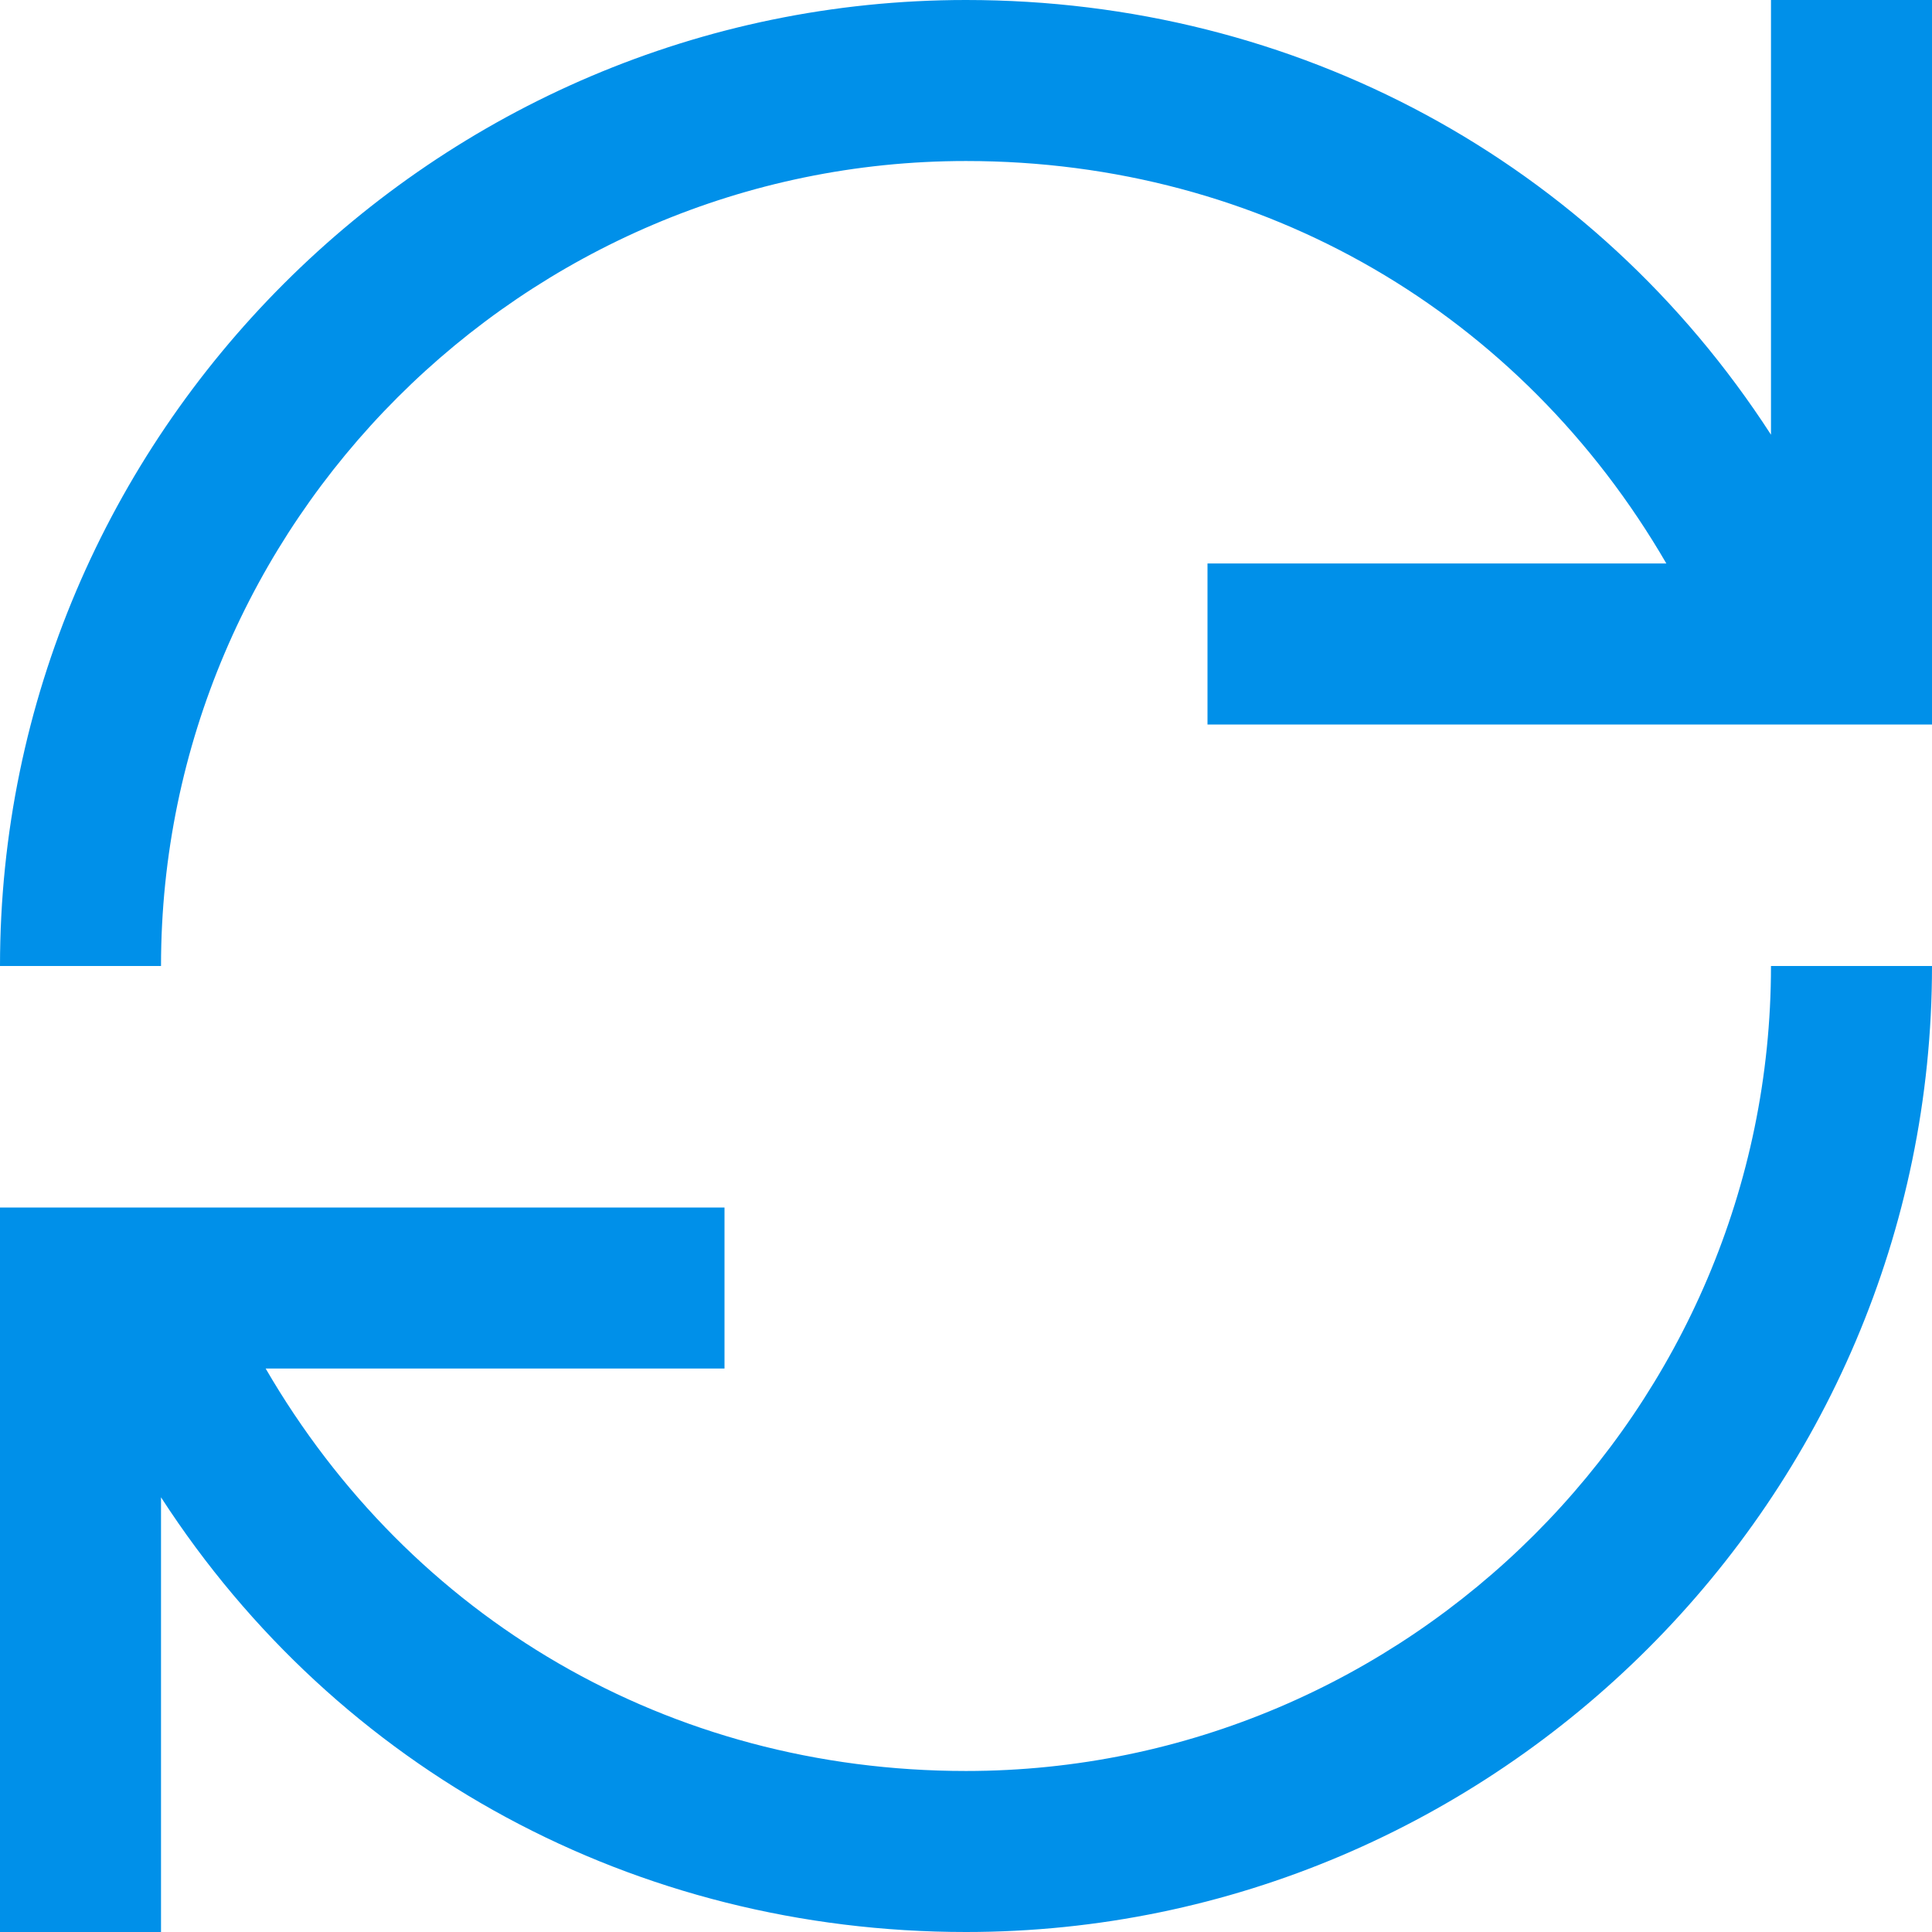 <svg width="44" height="44" viewBox="0 0 44 44" fill="none" xmlns="http://www.w3.org/2000/svg">
<g clip-path="url(#clip0_231_3436)">
<path d="M22 44C14.483 44 7.7 40.333 3.667 34.1V44H0V27.5H16.5V31.167H6.05C9.35 36.85 15.217 40.333 22 40.333C32.083 40.333 40.333 32.083 40.333 22H44C44 34.1 34.1 44 22 44ZM3.667 22H0C0 9.9 9.9 0 22 0C29.517 0 36.3 3.667 40.333 9.9V0H44V16.5H27.5V12.833H37.95C34.65 7.15 28.783 3.667 22 3.667C11.917 3.667 3.667 11.917 3.667 22Z" fill="#0090E9"/>
</g>
<defs>
<clipPath id="clip0_231_3436">
<rect width="44" height="44" fill="white"/>
</clipPath>
</defs>
</svg>
